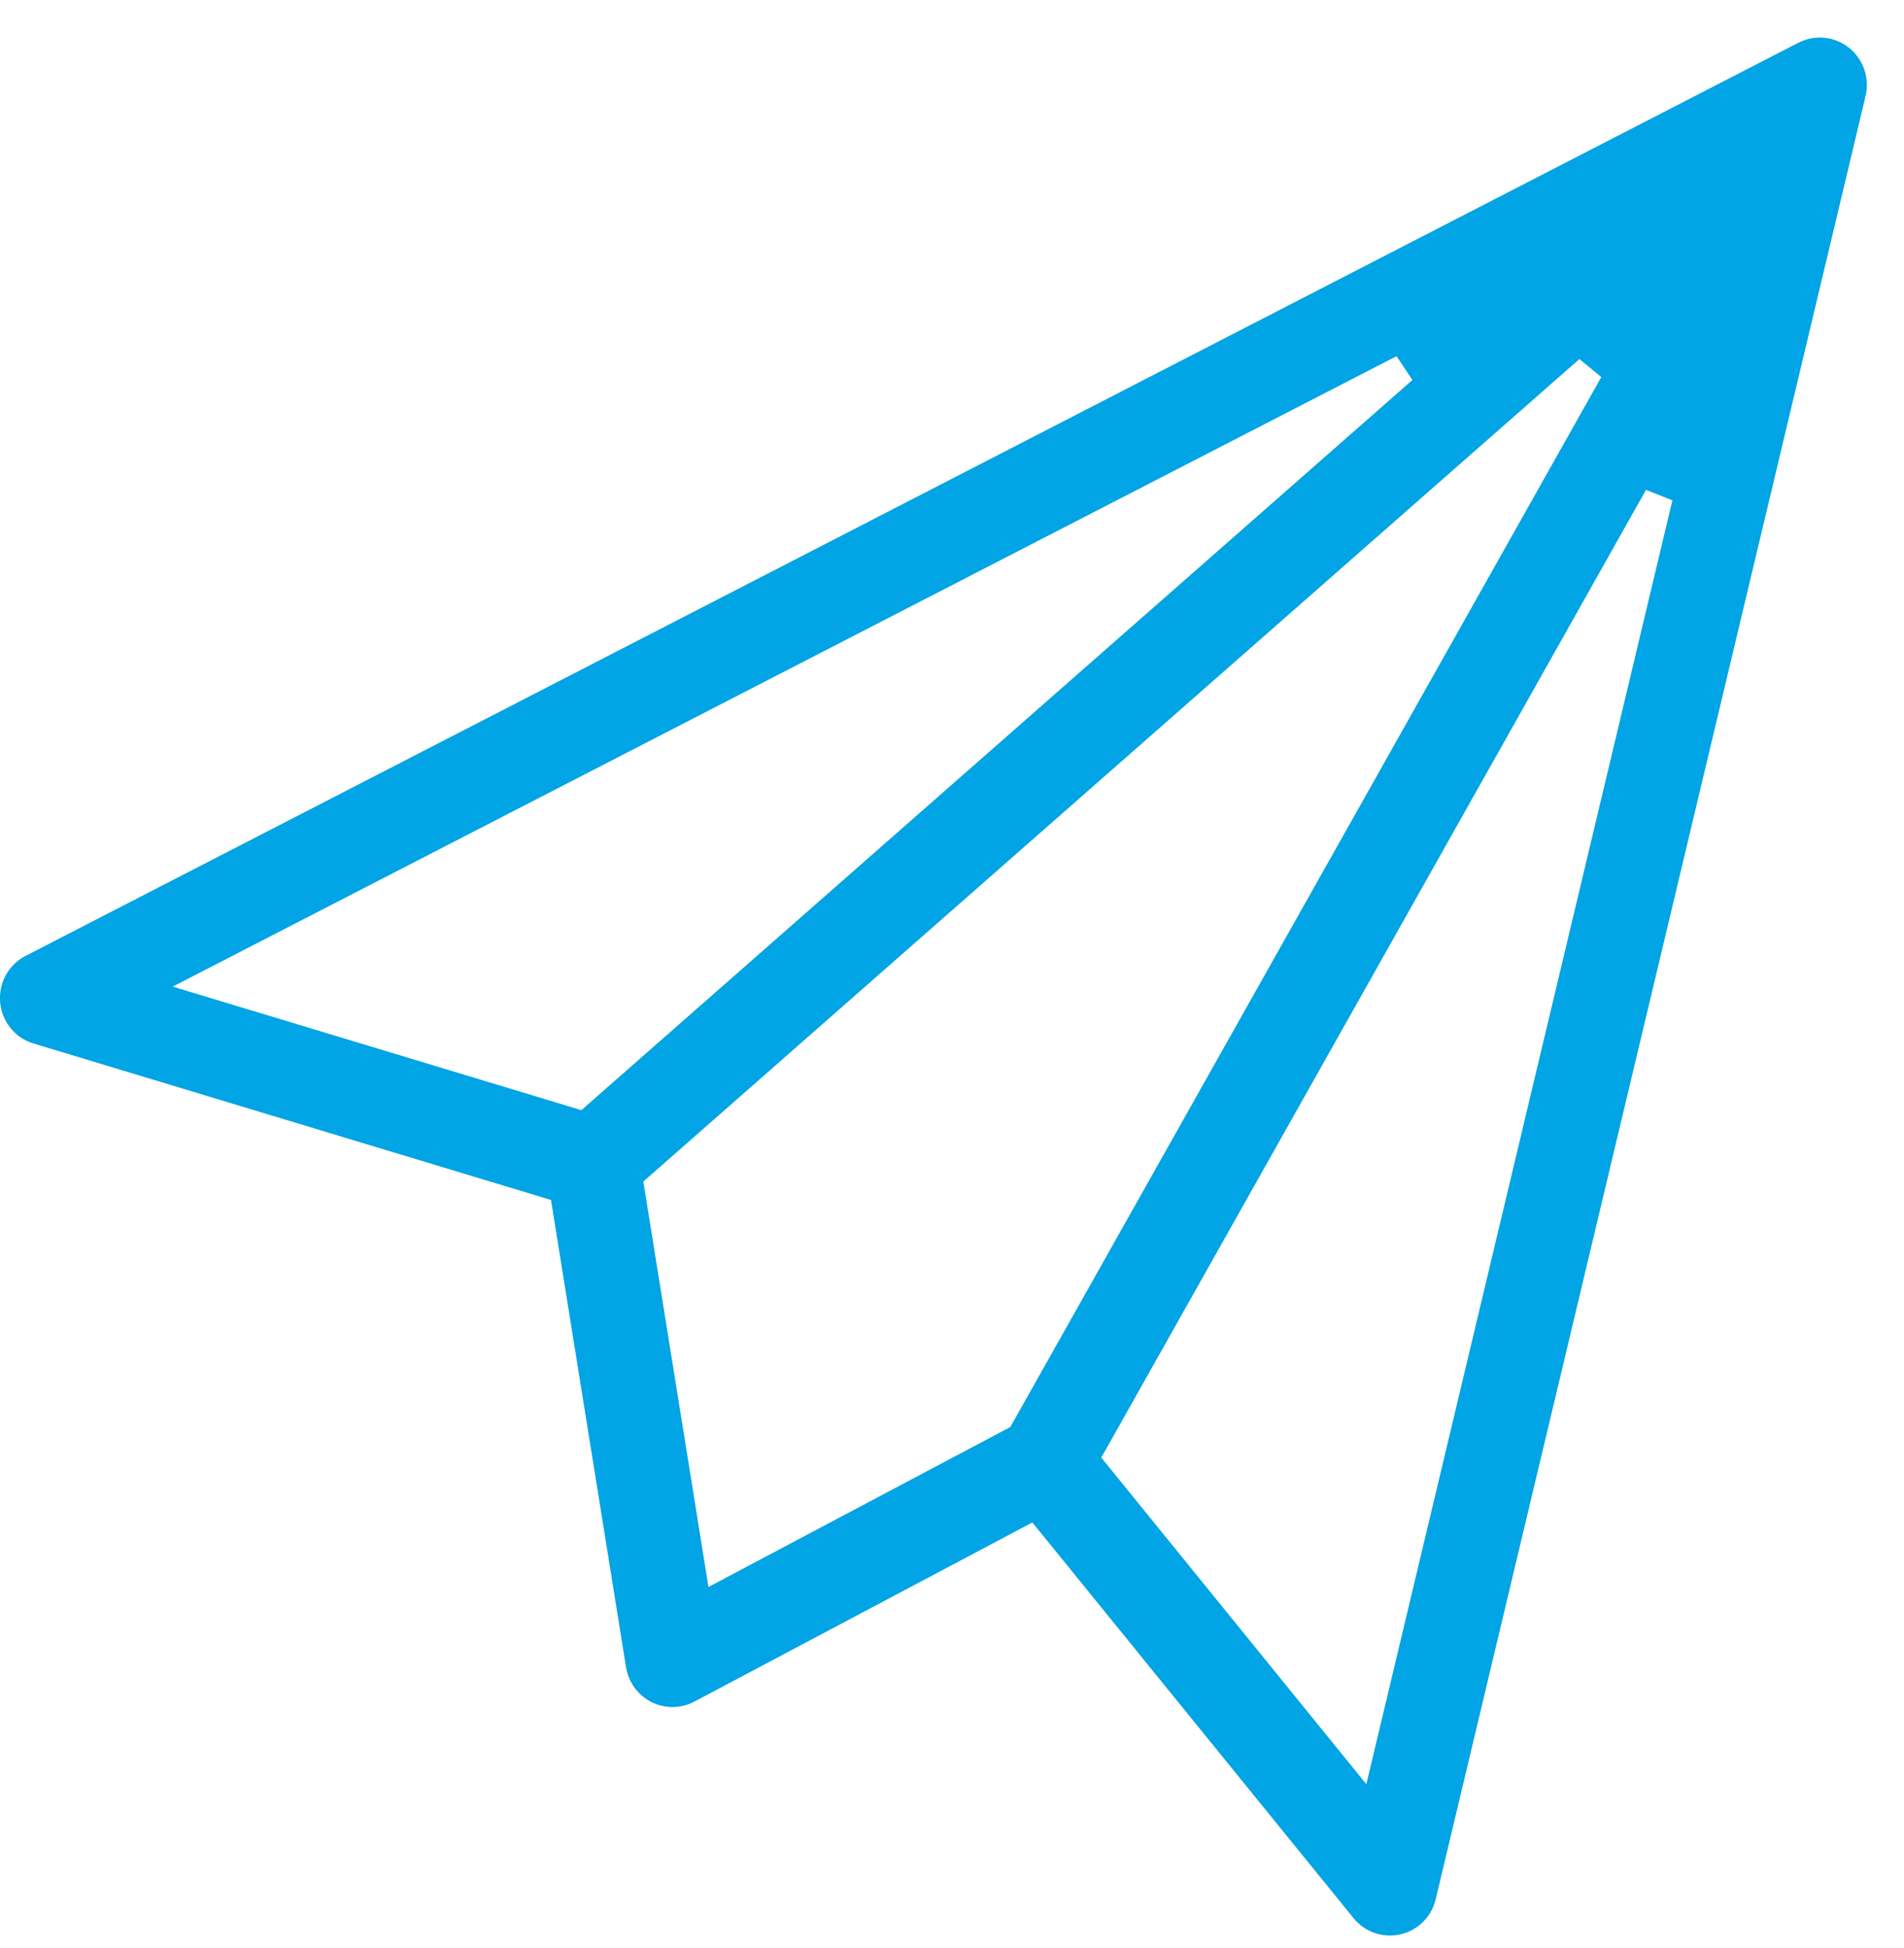 <svg 
 xmlns="http://www.w3.org/2000/svg"
 xmlns:xlink="http://www.w3.org/1999/xlink"
 width="44px" height="45px">
<path fill-rule="evenodd"  fill="rgb(1, 164, 228)"
 d="M32.121,44.715 C31.793,44.715 31.486,44.569 31.279,44.313 L23.857,35.172 L16.046,39.311 C15.891,39.393 15.715,39.436 15.540,39.436 C15.372,39.436 15.204,39.397 15.054,39.321 C14.742,39.164 14.522,38.863 14.467,38.516 L12.733,27.722 L0.774,24.107 C0.347,23.978 0.044,23.605 0.004,23.158 C-0.036,22.710 0.194,22.288 0.592,22.083 L41.548,0.993 L41.559,0.988 C41.607,0.963 41.650,0.945 41.696,0.929 L41.710,0.924 C41.763,0.907 41.805,0.896 41.842,0.888 L41.857,0.886 L41.870,0.883 C41.910,0.876 41.952,0.872 41.993,0.870 L42.018,0.868 L42.056,0.867 C42.088,0.867 42.120,0.869 42.152,0.872 L42.174,0.874 C42.226,0.880 42.270,0.888 42.310,0.897 L42.322,0.900 C42.360,0.910 42.400,0.923 42.445,0.941 L42.467,0.949 C42.513,0.968 42.554,0.988 42.592,1.010 L42.607,1.020 C42.645,1.042 42.681,1.067 42.716,1.094 L42.753,1.121 C42.776,1.141 42.806,1.171 42.836,1.201 L42.852,1.219 C42.916,1.289 42.971,1.366 43.014,1.450 L43.025,1.469 C43.046,1.511 43.064,1.553 43.079,1.596 L43.084,1.614 C43.099,1.658 43.111,1.700 43.119,1.743 L43.124,1.763 C43.130,1.799 43.135,1.845 43.139,1.891 L43.140,1.918 C43.142,1.966 43.141,2.012 43.137,2.055 L43.135,2.072 C43.131,2.117 43.124,2.160 43.115,2.201 L43.099,2.233 L43.099,2.273 L33.178,43.876 C33.081,44.283 32.769,44.594 32.363,44.688 C32.283,44.706 32.202,44.715 32.121,44.715 ZM25.450,33.674 L31.575,41.219 L38.648,11.559 L38.038,11.317 L25.450,33.674 ZM14.867,27.296 L16.372,36.663 L23.348,32.967 L37.005,8.711 L36.499,8.295 L14.867,27.296 ZM3.991,22.793 L13.435,25.647 L32.640,8.778 L32.272,8.229 L3.991,22.793 Z"/>
</svg>